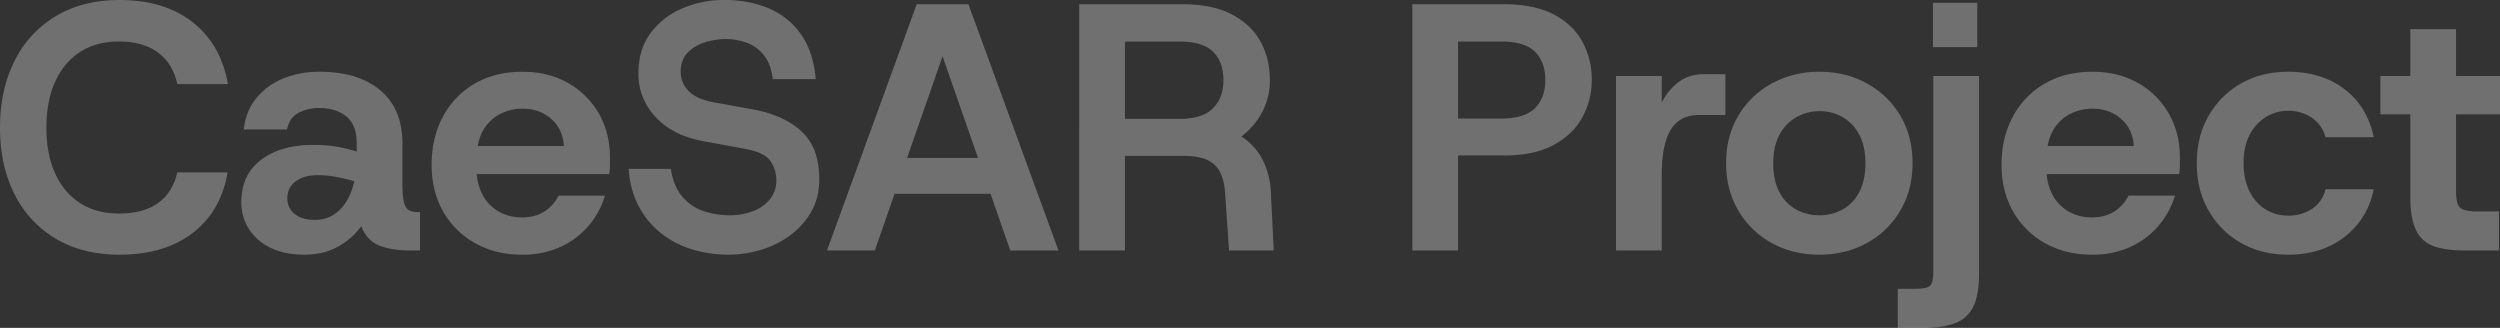 <svg xmlns="http://www.w3.org/2000/svg" width="1920" height="251.786" viewBox="0 0 1920 251.786">
  <rect x="0" y="0" width="1920" height="251.786" fill="#333333" stroke="none"/>
  <path d="M99.422,9.761q-28.366,0-49.033-12.292a81.763,81.763,0,0,1-31.743-34.31Q7.569-58.859,7.569-87.765t11.076-51.06A82.46,82.46,0,0,1,50.389-173.4q20.667-12.427,49.033-12.427,34.31,0,56.057,17.02t27.151,47.547h-38.9q-3.242-15.4-14.588-24.044t-30.257-8.645q-17.29,0-29.717,7.97T49.984-123.156Q43.23-108.3,43.23-87.765T49.984-52.51q6.754,14.724,19.181,22.693t29.717,7.97q18.911,0,30.122-8.1t14.723-23.5H182.36q-5.133,29.987-26.881,46.6T99.422,9.761Zm141.832,0q-15.129,0-26.07-5.4A39.438,39.438,0,0,1,198.569-10.23,37.8,37.8,0,0,1,192.9-30.492q0-21.072,15.129-32.554t39.713-11.482a106.725,106.725,0,0,1,19.992,1.621,100.643,100.643,0,0,1,13.778,3.512v-6.484q0-14.048-7.97-20.532t-20.667-6.484a34.078,34.078,0,0,0-15.939,3.647q-7.024,3.647-8.915,12.832H194.787q1.621-14.318,9.726-24.179a51.375,51.375,0,0,1,20.667-14.994,72.544,72.544,0,0,1,27.691-5.133q29.987,0,46.872,14.318t16.885,40.523v30.257q0,10.266,1.216,15.129t3.917,6.214a16.47,16.47,0,0,0,7.294,1.351h1.081V6.519h-7.564q-14.318,0-23.774-3.782T285.019-12.122a53.9,53.9,0,0,1-17.83,15.669Q256.113,9.761,241.254,9.761Zm7.835-26.745A26.606,26.606,0,0,0,263.812-20.9a31.667,31.667,0,0,0,10.131-10.806A47.85,47.85,0,0,0,279.616-46.7q-5.673-1.621-13.1-3.107a76.268,76.268,0,0,0-14.994-1.486q-10.536,0-16.885,4.728a15.421,15.421,0,0,0-6.349,13.1,14.726,14.726,0,0,0,5.538,11.887Q239.363-16.984,249.089-16.984ZM408.751,9.761q-20.532,0-36.2-8.78a63.78,63.78,0,0,1-24.584-24.314q-8.915-15.534-8.915-36.066,0-20.8,8.78-37.011a63.471,63.471,0,0,1,24.449-25.26q15.669-9.05,36.471-9.05,19.992,0,35.12,8.645a62.369,62.369,0,0,1,23.639,23.5q8.51,14.859,8.51,33.77v5.943a44.432,44.432,0,0,1-.54,6.754H364.445V-73.717h76.184q-.81-12.967-9.726-20.8t-21.883-7.835a37.29,37.29,0,0,0-17.83,4.323A31.448,31.448,0,0,0,378.358-85.2q-4.728,8.51-4.728,21.748v7.564a40.4,40.4,0,0,0,4.593,19.721A32.194,32.194,0,0,0,390.65-23.333a35.414,35.414,0,0,0,17.83,4.458q10.266,0,17.29-4.593a30.632,30.632,0,0,0,10.806-12.157h35.661a63.674,63.674,0,0,1-12.562,23.1A61.622,61.622,0,0,1,437.928,3.818,69.241,69.241,0,0,1,408.751,9.761Zm158.041,0a96.358,96.358,0,0,1-26.205-3.647A73.044,73.044,0,0,1,516.813-5.5a65.207,65.207,0,0,1-17.965-20.532q-7.159-12.562-8.51-30.122h32.419q2.161,13.778,9.05,21.612A36.687,36.687,0,0,0,548.287-23.6,61.524,61.524,0,0,0,567.333-20.5a50.977,50.977,0,0,0,18.776-3.242,29.8,29.8,0,0,0,12.967-9.32A22.439,22.439,0,0,0,603.8-47.242a25.674,25.674,0,0,0-4.593-14.994q-4.593-6.619-19.721-9.32L547.341-77.5q-23.233-4.323-36.336-18.506a47.9,47.9,0,0,1-13.1-33.634q0-17.83,8.915-30.257a57.935,57.935,0,0,1,24.044-19.181,80.591,80.591,0,0,1,33.229-6.754q18.911,0,34.04,6.484a57.069,57.069,0,0,1,24.584,19.856q9.456,13.373,11.347,34.445H601.1q-1.621-12.157-7.159-18.776a30.018,30.018,0,0,0-13.238-9.32,47.4,47.4,0,0,0-15.8-2.7,54.439,54.439,0,0,0-15.669,2.431,30.868,30.868,0,0,0-13.508,7.97q-5.4,5.538-5.4,14.994A20.337,20.337,0,0,0,536.4-116q6.078,6.349,19.586,8.78l29.717,5.4q23.774,4.322,37.417,16.885t13.643,36.606q0,14.318-6.078,24.989a58.294,58.294,0,0,1-16.074,18.1A72.785,72.785,0,0,1,592.187,5.979,86.747,86.747,0,0,1,566.792,9.761Zm75.914-3.242L711.6-182.59h39.713L820.469,6.519H783.458L724.293-163.139h14.318L679.447,6.519Zm31.878-43.5,9.455-27.556h95.1l9.455,27.556Zm161.824,43.5V-182.59h79.156q22.963,0,37.822,7.7t22.153,20.8q7.294,13.1,7.294,29.852a51.551,51.551,0,0,1-5.808,24.314A56.725,56.725,0,0,1,960.95-81.011,46.481,46.481,0,0,1,977.43-62.776a61.542,61.542,0,0,1,6.214,25.8l2.161,43.5h-34.31l-2.972-42.955q-.54-10.266-3.782-16.885a20.123,20.123,0,0,0-10.131-9.726q-6.889-3.107-19.046-3.107H871.528V6.519Zm35.12-101.038H913.4q17.56,0,25.665-8.1t8.1-21.612q0-14.048-7.97-21.883t-25.8-7.835H871.528ZM1092.246,6.519V-182.59h70.511q22.693,0,37.552,7.564t22.288,20.8a60.207,60.207,0,0,1,7.429,29.987,58.726,58.726,0,0,1-7.159,28.366q-7.159,13.238-22.018,21.342t-38.092,8.1h-35.39V6.519Zm35.12-101.309H1160.6q17.83,0,25.8-7.97t7.97-21.477q0-14.048-7.97-21.883t-25.8-7.835h-33.229Zm121.3,101.309v-134h35.12v20.532a42.867,42.867,0,0,1,13.238-16.074,31.183,31.183,0,0,1,18.641-5.808h17.02v31.338h-20.532q-9.725,0-16.074,5.133t-9.32,15.4q-2.971,10.266-2.972,25.395V6.519Zm156.15,3.242q-20.261,0-36.471-8.915a66.714,66.714,0,0,1-25.665-24.854q-9.455-15.939-9.455-36.471,0-20.8,9.455-36.606a66.754,66.754,0,0,1,25.8-24.719,74.627,74.627,0,0,1,36.336-8.915q20.262,0,36.471,8.915a67.014,67.014,0,0,1,25.665,24.719q9.455,15.8,9.456,36.606,0,20.532-9.456,36.471A66.713,66.713,0,0,1,1441.288.846Q1425.079,9.761,1404.817,9.761Zm0-30.257a36.386,36.386,0,0,0,17.831-4.458,31.772,31.772,0,0,0,12.832-13.373q4.728-8.915,4.728-22.153t-4.863-22.153a32.875,32.875,0,0,0-12.832-13.373,35.1,35.1,0,0,0-17.425-4.458,35.539,35.539,0,0,0-17.83,4.593A33.736,33.736,0,0,0,1374.289-82.5q-4.863,8.78-4.863,22.018t4.728,22.153a31.771,31.771,0,0,0,12.832,13.373A36.384,36.384,0,0,0,1404.817-20.5Zm60.245,86.45V35.966H1478.3q8.915,0,11.482-2.3T1492.348,23V-127.478h35.12V24.62q0,16.48-4.593,25.395a25.107,25.107,0,0,1-14.048,12.427q-9.455,3.512-23.5,3.512Zm27.016-215.585v-34.04h34.04v34.04ZM1614.458,9.761q-20.532,0-36.2-8.78a63.781,63.781,0,0,1-24.584-24.314q-8.915-15.534-8.915-36.066,0-20.8,8.78-37.011a63.471,63.471,0,0,1,24.449-25.26q15.669-9.05,36.471-9.05,19.992,0,35.12,8.645a62.371,62.371,0,0,1,23.639,23.5q8.51,14.859,8.51,33.77v5.943a44.416,44.416,0,0,1-.54,6.754H1570.152V-73.717h76.184q-.811-12.967-9.726-20.8t-21.883-7.835a37.29,37.29,0,0,0-17.83,4.323A31.449,31.449,0,0,0,1584.065-85.2q-4.728,8.51-4.728,21.748v7.564a40.394,40.394,0,0,0,4.593,19.721,32.2,32.2,0,0,0,12.427,12.832,35.413,35.413,0,0,0,17.83,4.458q10.266,0,17.29-4.593a30.634,30.634,0,0,0,10.806-12.157h35.661a63.674,63.674,0,0,1-12.562,23.1,61.624,61.624,0,0,1-21.747,16.344A69.243,69.243,0,0,1,1614.458,9.761Zm150.477,0q-20.532,0-36.336-9.05a65.869,65.869,0,0,1-24.854-24.854q-9.05-15.8-9.05-36.336t9.05-36.336A65.869,65.869,0,0,1,1728.6-121.67q15.8-9.05,36.336-9.05,25.665,0,43.225,13.373t22.423,36.876h-37.011a25.528,25.528,0,0,0-10.266-14.724,31.456,31.456,0,0,0-18.641-5.538,31.673,31.673,0,0,0-17.02,4.863,34.234,34.234,0,0,0-12.427,13.778q-4.593,8.915-4.593,21.613,0,12.427,4.593,21.612a32.942,32.942,0,0,0,12.427,13.913,32.346,32.346,0,0,0,17.02,4.728,32.613,32.613,0,0,0,18.641-5.268,24.531,24.531,0,0,0,10.266-14.994h37.011Q1825.99-17.795,1808.3-4.017T1764.935,9.761Zm135.078-3.242q-13.508,0-22.828-3.107a23.446,23.446,0,0,1-13.913-12.157q-4.593-9.05-4.593-26.07V-98.031h-22.963v-29.447h22.963v-35.931h35.12v35.931h33.77v29.447H1893.8v58.894q0,6.754,1.351,10.131a7.356,7.356,0,0,0,5.133,4.458,38.814,38.814,0,0,0,10.266,1.081h16.209V6.519Z" transform="translate(-7.569 185.832)" fill="#fff" opacity="0.3"/>
</svg>
